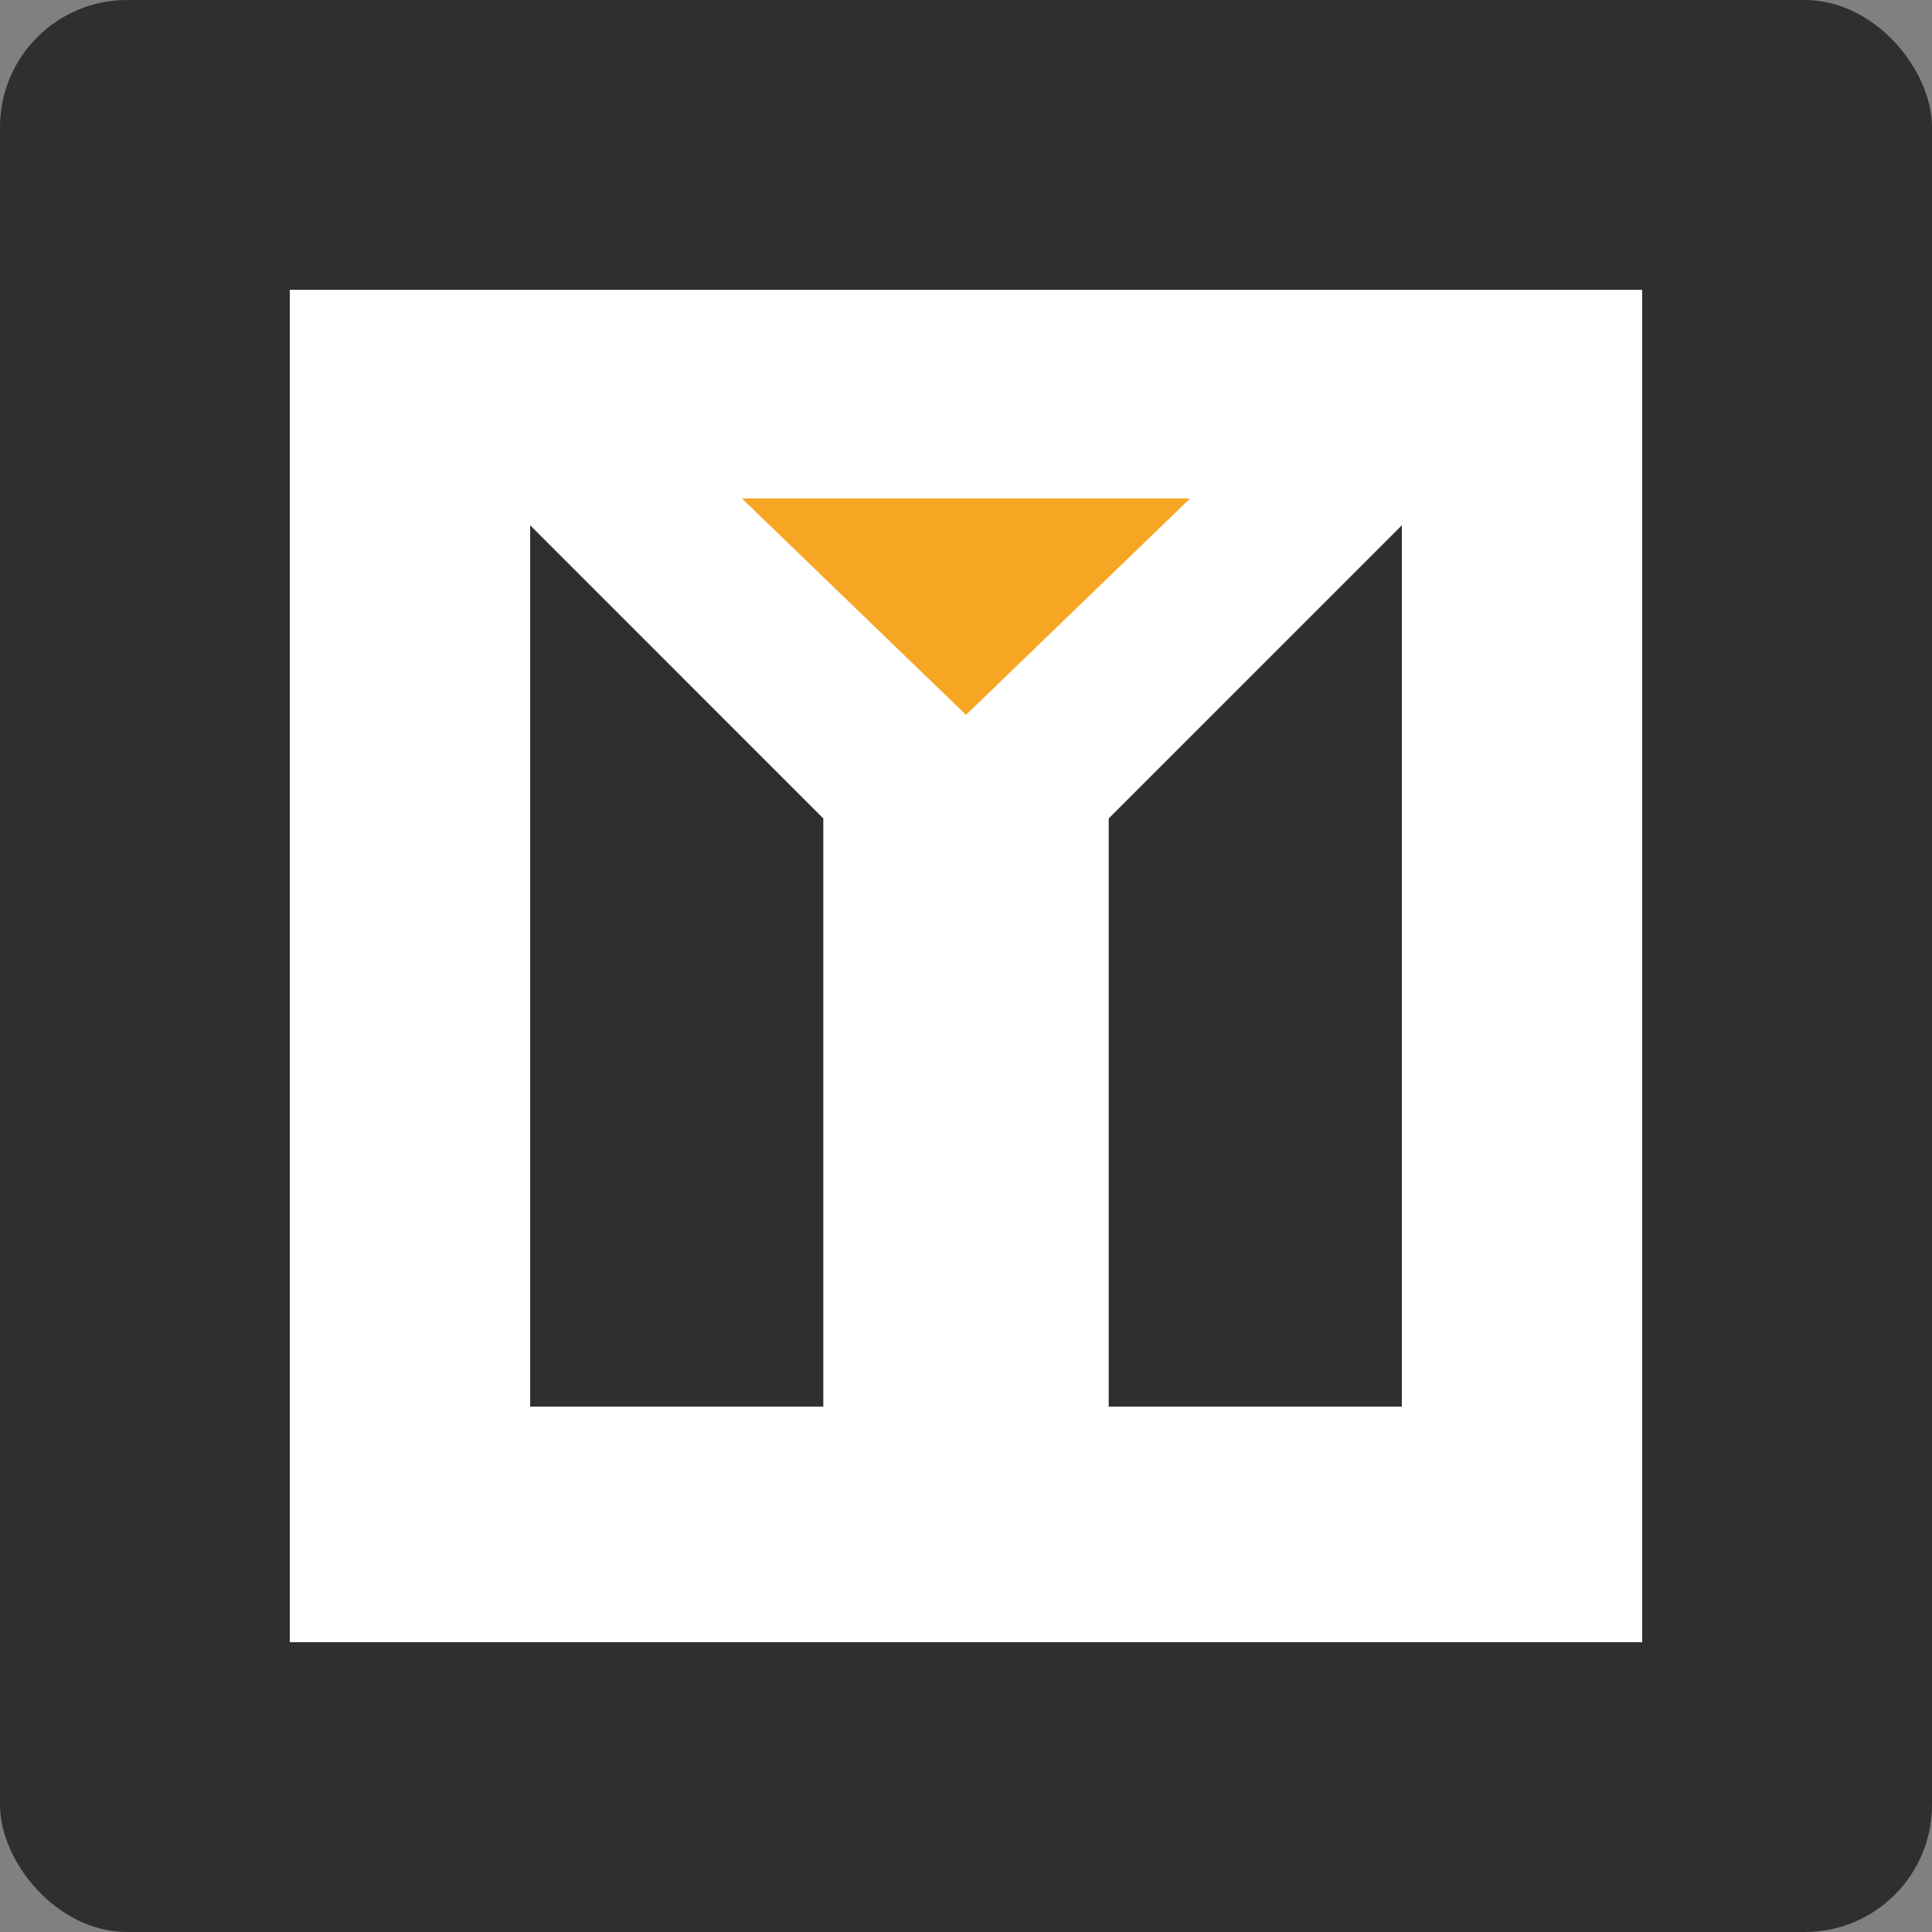 <?xml version="1.0" encoding="UTF-8" standalone="no"?>
<svg width="76px" height="76px" viewBox="0 0 76 76" version="1.1" xmlns="http://www.w3.org/2000/svg" xmlns:xlink="http://www.w3.org/1999/xlink">
    <rect x="0" y="0" width="76" height="76" fill="#808080" stroke="none"/>
    <!-- Generator: Sketch 3.7.2 (28276) - http://www.bohemiancoding.com/sketch -->
    <title>Icarus Logo</title>
    <desc>Created with Sketch.</desc>
    <defs></defs>
    <g id="Icarus-Dashboard" stroke="none" stroke-width="1" fill="none" fill-rule="evenodd">
        <g id="Desktop-HD" transform="translate(-87, -13)">
            <g id="Sidebar" transform="translate(0, 1)">
                <g id="Sidebar-Header">
                    <g id="Icarus-Logo" transform="translate(87, 12)">
                        <rect id="Logo-Container" fill="#2F2F2F" x="0" y="0" width="76" height="76" rx="5"></rect>
                        <path d="M11.4,11.4 L64.6,11.4 L64.6,64.6 L11.4,64.6 L11.4,11.4 Z M20.856,20.663 L32.387,32.195 L32.387,55.335 L20.856,55.335 L20.856,20.663 Z M43.614,32.195 L55.145,20.663 L55.145,55.335 L43.614,55.335 L43.614,32.195 L43.614,32.195 Z" id="Logo-Inner" fill="#FFFFFF"></path>
                        <polygon id="Triangle-2" fill="#F6A623" points="29.184 19.608 46.816 19.608 38 28.12"></polygon>
                    </g>
                </g>
            </g>
        </g>
    </g>
</svg>